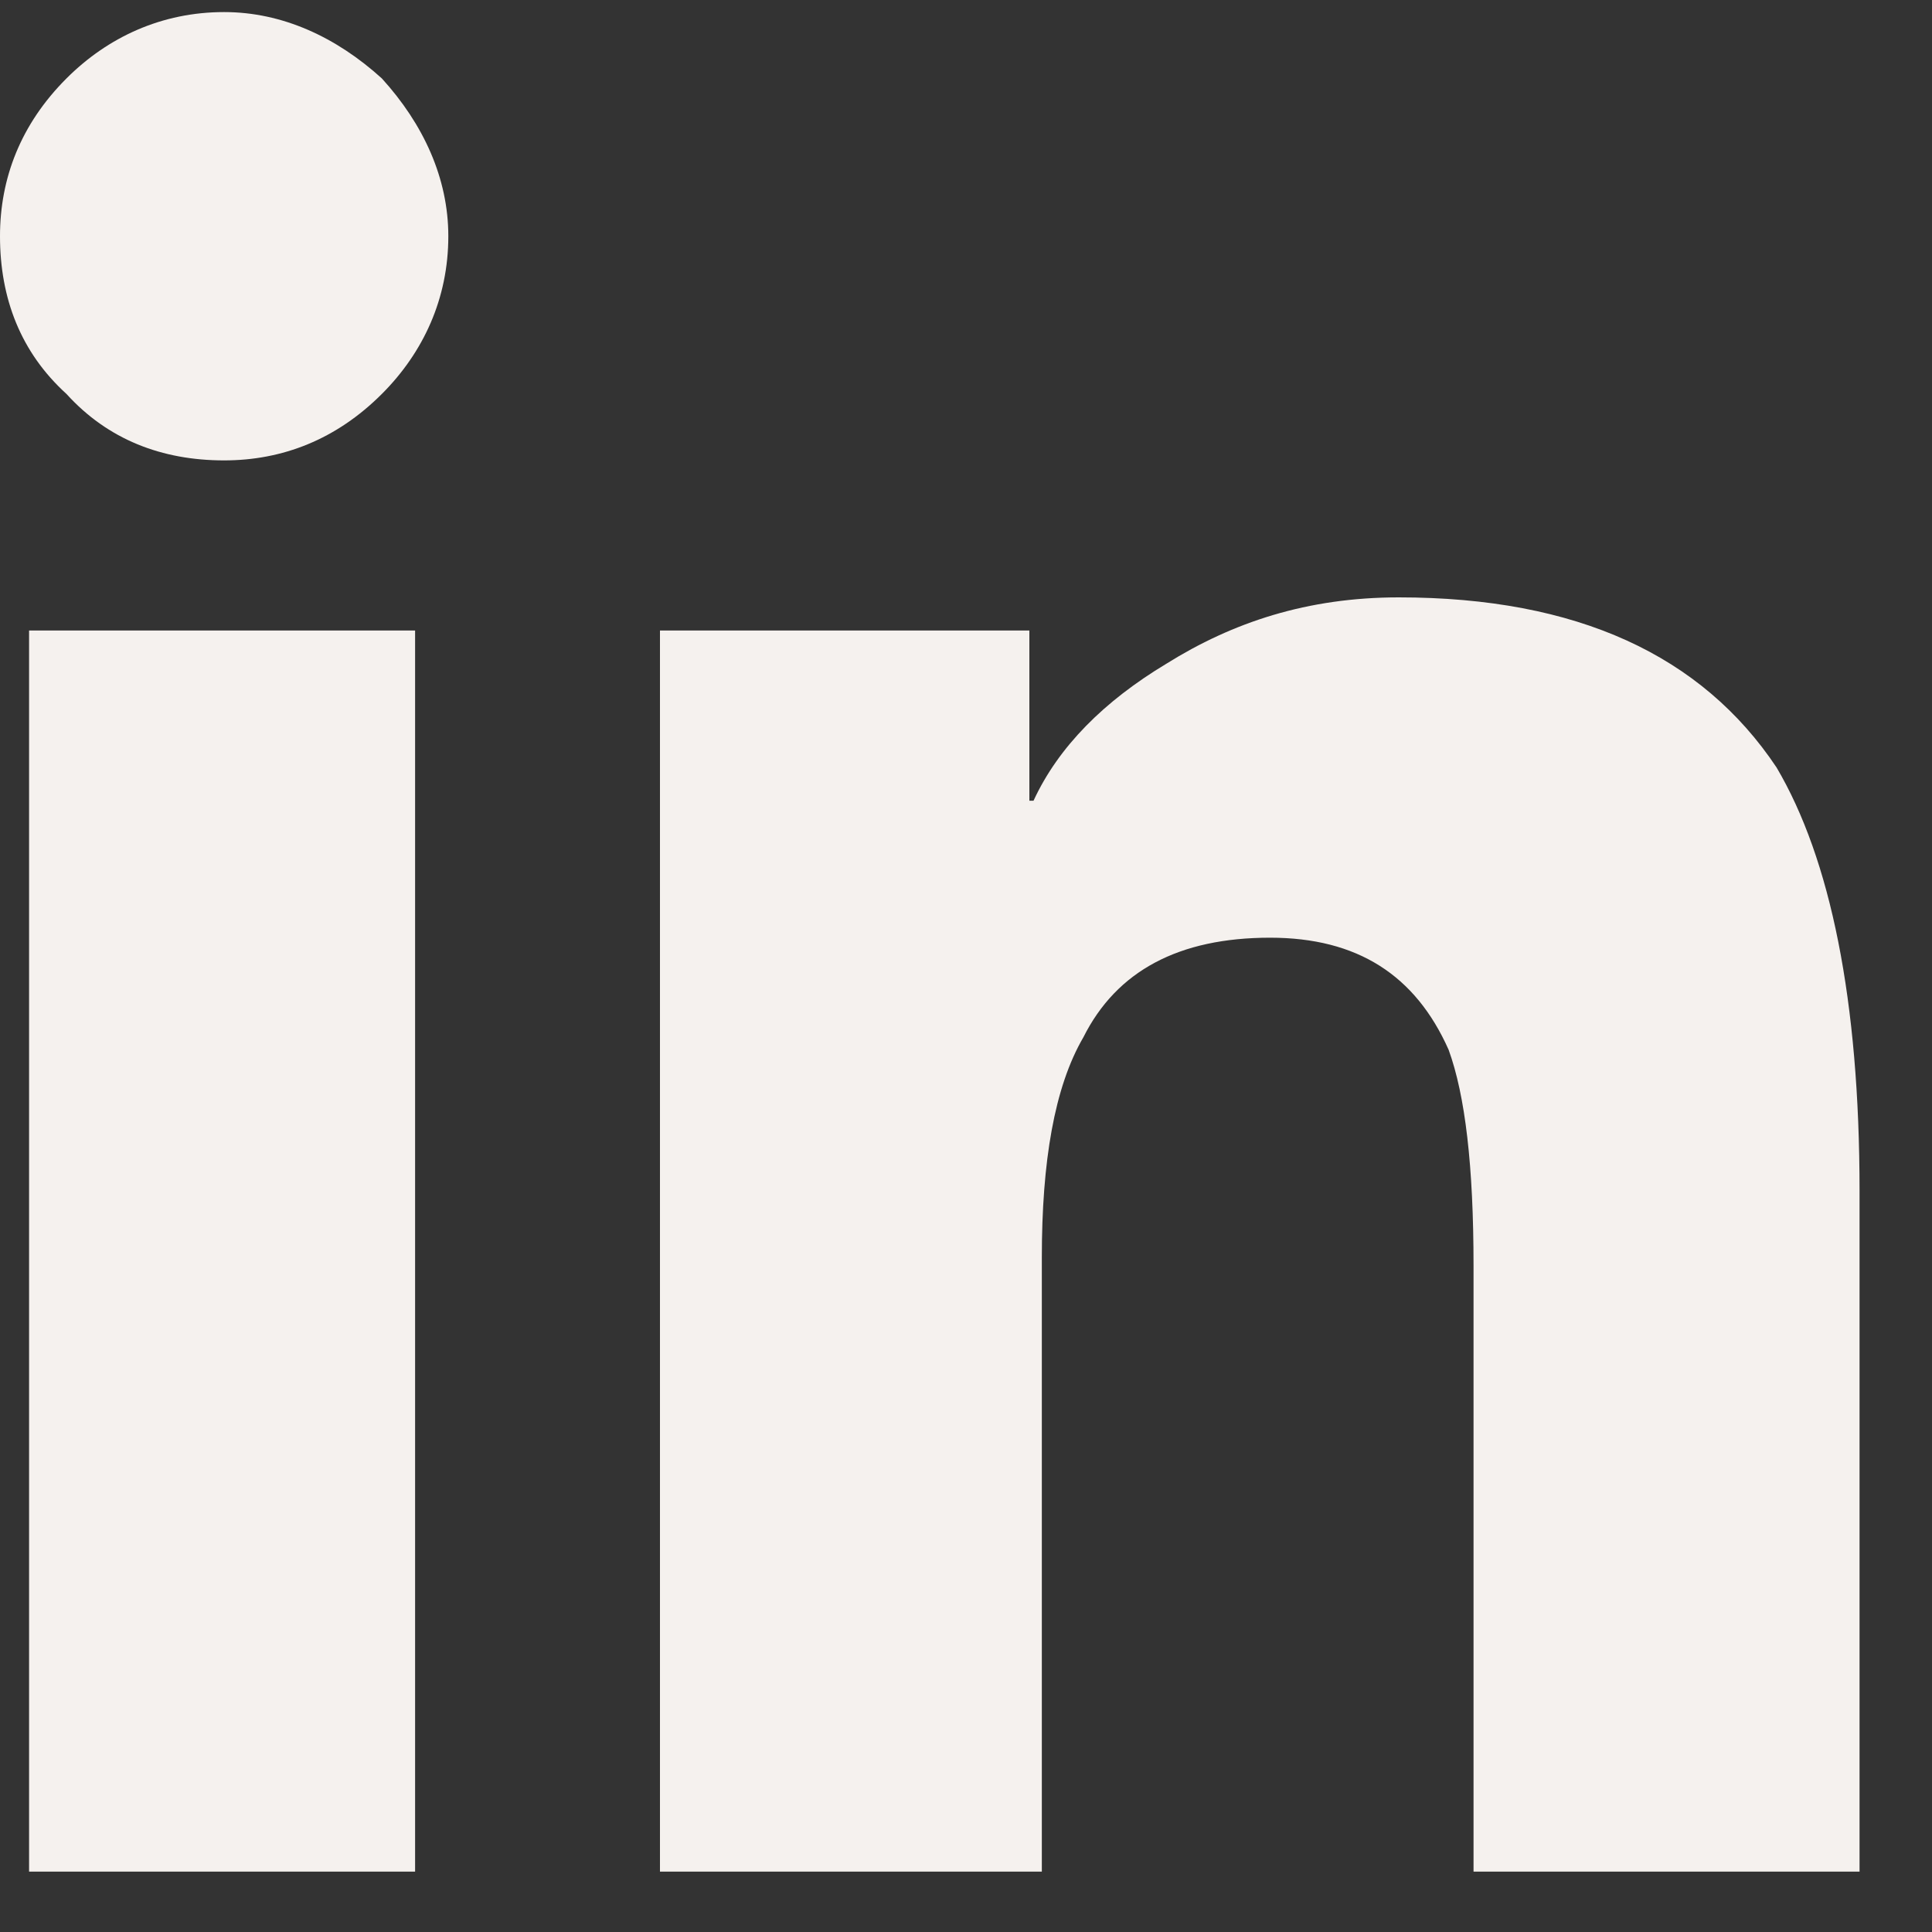 <?xml version="1.0" encoding="UTF-8"?>
<svg xmlns="http://www.w3.org/2000/svg" width="20" height="20" viewBox="0 0 20 20" fill="none">
  <rect x="0" y="0" width="20" height="20" fill="#333333" stroke="none"/>
  <path d="M4.297 19.375V6.527H0.301V19.375H4.297ZM2.32 4.766C2.922 4.766 3.48 4.551 3.953 4.078C4.383 3.648 4.641 3.09 4.641 2.445C4.641 1.844 4.383 1.285 3.953 0.812C3.48 0.383 2.922 0.125 2.32 0.125C1.676 0.125 1.117 0.383 0.688 0.812C0.215 1.285 0 1.844 0 2.445C0 3.09 0.215 3.648 0.688 4.078C1.117 4.551 1.676 4.766 2.32 4.766ZM19.25 19.375V12.328C19.25 10.352 18.949 8.891 18.391 7.945C17.617 6.785 16.328 6.184 14.48 6.184C13.535 6.184 12.762 6.441 12.074 6.871C11.43 7.258 10.957 7.73 10.699 8.289H10.656V6.527H6.832V19.375H10.785V13.016C10.785 12.027 10.914 11.254 11.215 10.738C11.559 10.051 12.203 9.707 13.148 9.707C14.051 9.707 14.652 10.094 14.996 10.867C15.168 11.34 15.254 12.07 15.254 13.102V19.375H19.25Z" fill="#F5F1EE"></path>
</svg>
